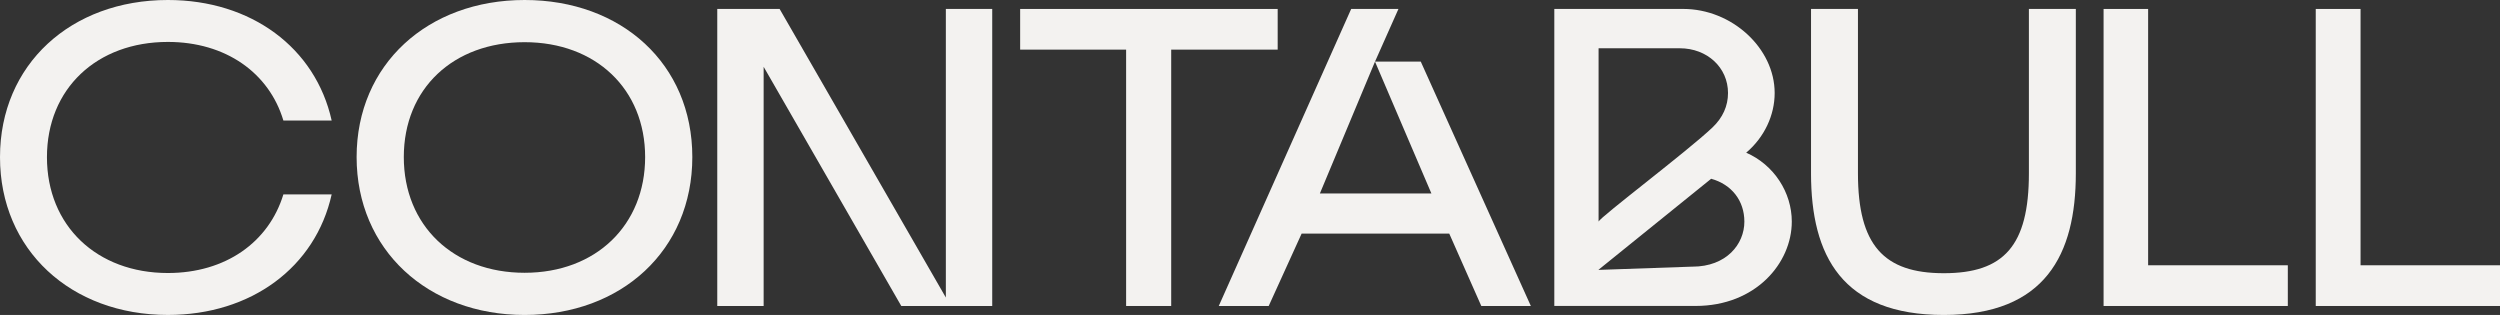 <?xml version="1.0" encoding="utf-8"?>
<svg xmlns="http://www.w3.org/2000/svg" fill="none" height="100%" overflow="visible" preserveAspectRatio="none" style="display: block;" viewBox="0 0 127 16" width="100%">
<rect x="0" y="0" width="127" height="16" fill="#333333" stroke="none"/>
<g id="Vector">
<path d="M26.65 0C21.732 0 18.116 3.271 18.116 7.979C18.116 12.687 21.732 16 26.65 16C31.568 16 35.17 12.715 35.17 7.979C35.17 3.243 31.568 0 26.65 0ZM26.65 13.857C23.034 13.857 20.513 11.46 20.513 7.979C20.513 4.497 23.034 2.143 26.65 2.143C30.267 2.143 32.773 4.525 32.773 7.979C32.773 11.432 30.281 13.857 26.65 13.857Z" fill="#F3F2F0"/>
<path d="M8.528 2.13C11.462 2.13 13.669 3.696 14.396 6.123H16.849C16.027 2.427 12.764 0 8.528 0C3.606 0 0 3.273 0 7.985C0 12.698 3.606 15.999 8.528 15.999C12.764 15.999 16.027 13.572 16.849 9.875H14.396C13.656 12.302 11.461 13.869 8.528 13.869C4.922 13.869 2.385 11.471 2.385 7.985C2.385 4.5 4.922 2.13 8.528 2.13Z" fill="#F3F2F0"/>
<path d="M64.906 0.455H51.824V2.521H57.207V15.544H59.497V2.521H64.906V0.455Z" fill="#F3F2F0"/>
<path d="M103.068 8.805C103.068 12.485 101.794 13.879 98.746 13.879C95.698 13.879 94.384 12.458 94.384 8.805V0.455H92V8.806C92 13.003 93.585 16 98.746 16C103.908 16 105.452 12.919 105.452 8.806V0.455H103.068V8.806V8.805Z" fill="#F3F2F0"/>
<path d="M109.125 0.455H106.862V15.544H116.221V13.476H109.125V0.455Z" fill="#F3F2F0"/>
<path d="M119.916 13.476V0.455H117.64V15.544H127V13.476H119.916Z" fill="#F3F2F0"/>
<path d="M69.85 3.13L72.715 9.828H67.05L69.85 3.13L71.041 0.455H68.64L61.913 15.544H64.45L66.123 11.867H73.622L75.25 15.544H77.767L72.175 3.13H69.85Z" fill="#F3F2F0"/>
<path d="M48.049 15.115L39.605 0.455H36.437V15.544H38.793V3.393L45.785 15.544H50.405V0.455H48.049V15.115Z" fill="#F3F2F0"/>
<path d="M88.707 7.757C89.631 6.972 90.153 5.855 90.153 4.725C90.153 2.452 87.984 0.454 85.507 0.454H78.959V15.542H86.136C89.189 15.542 91.023 13.365 91.023 11.257C91.023 9.782 90.126 8.378 88.707 7.757ZM85.333 2.452C86.726 2.452 87.783 3.431 87.783 4.725C87.783 5.387 87.515 5.98 86.993 6.476C85.748 7.662 81.289 11.024 81.208 11.257V2.452H85.333ZM85.976 13.545L81.196 13.711L86.927 9.081C87.971 9.37 88.614 10.198 88.614 11.259C88.614 12.402 87.703 13.546 85.976 13.546V13.545Z" fill="#F3F2F0"/>
</g>
</svg>